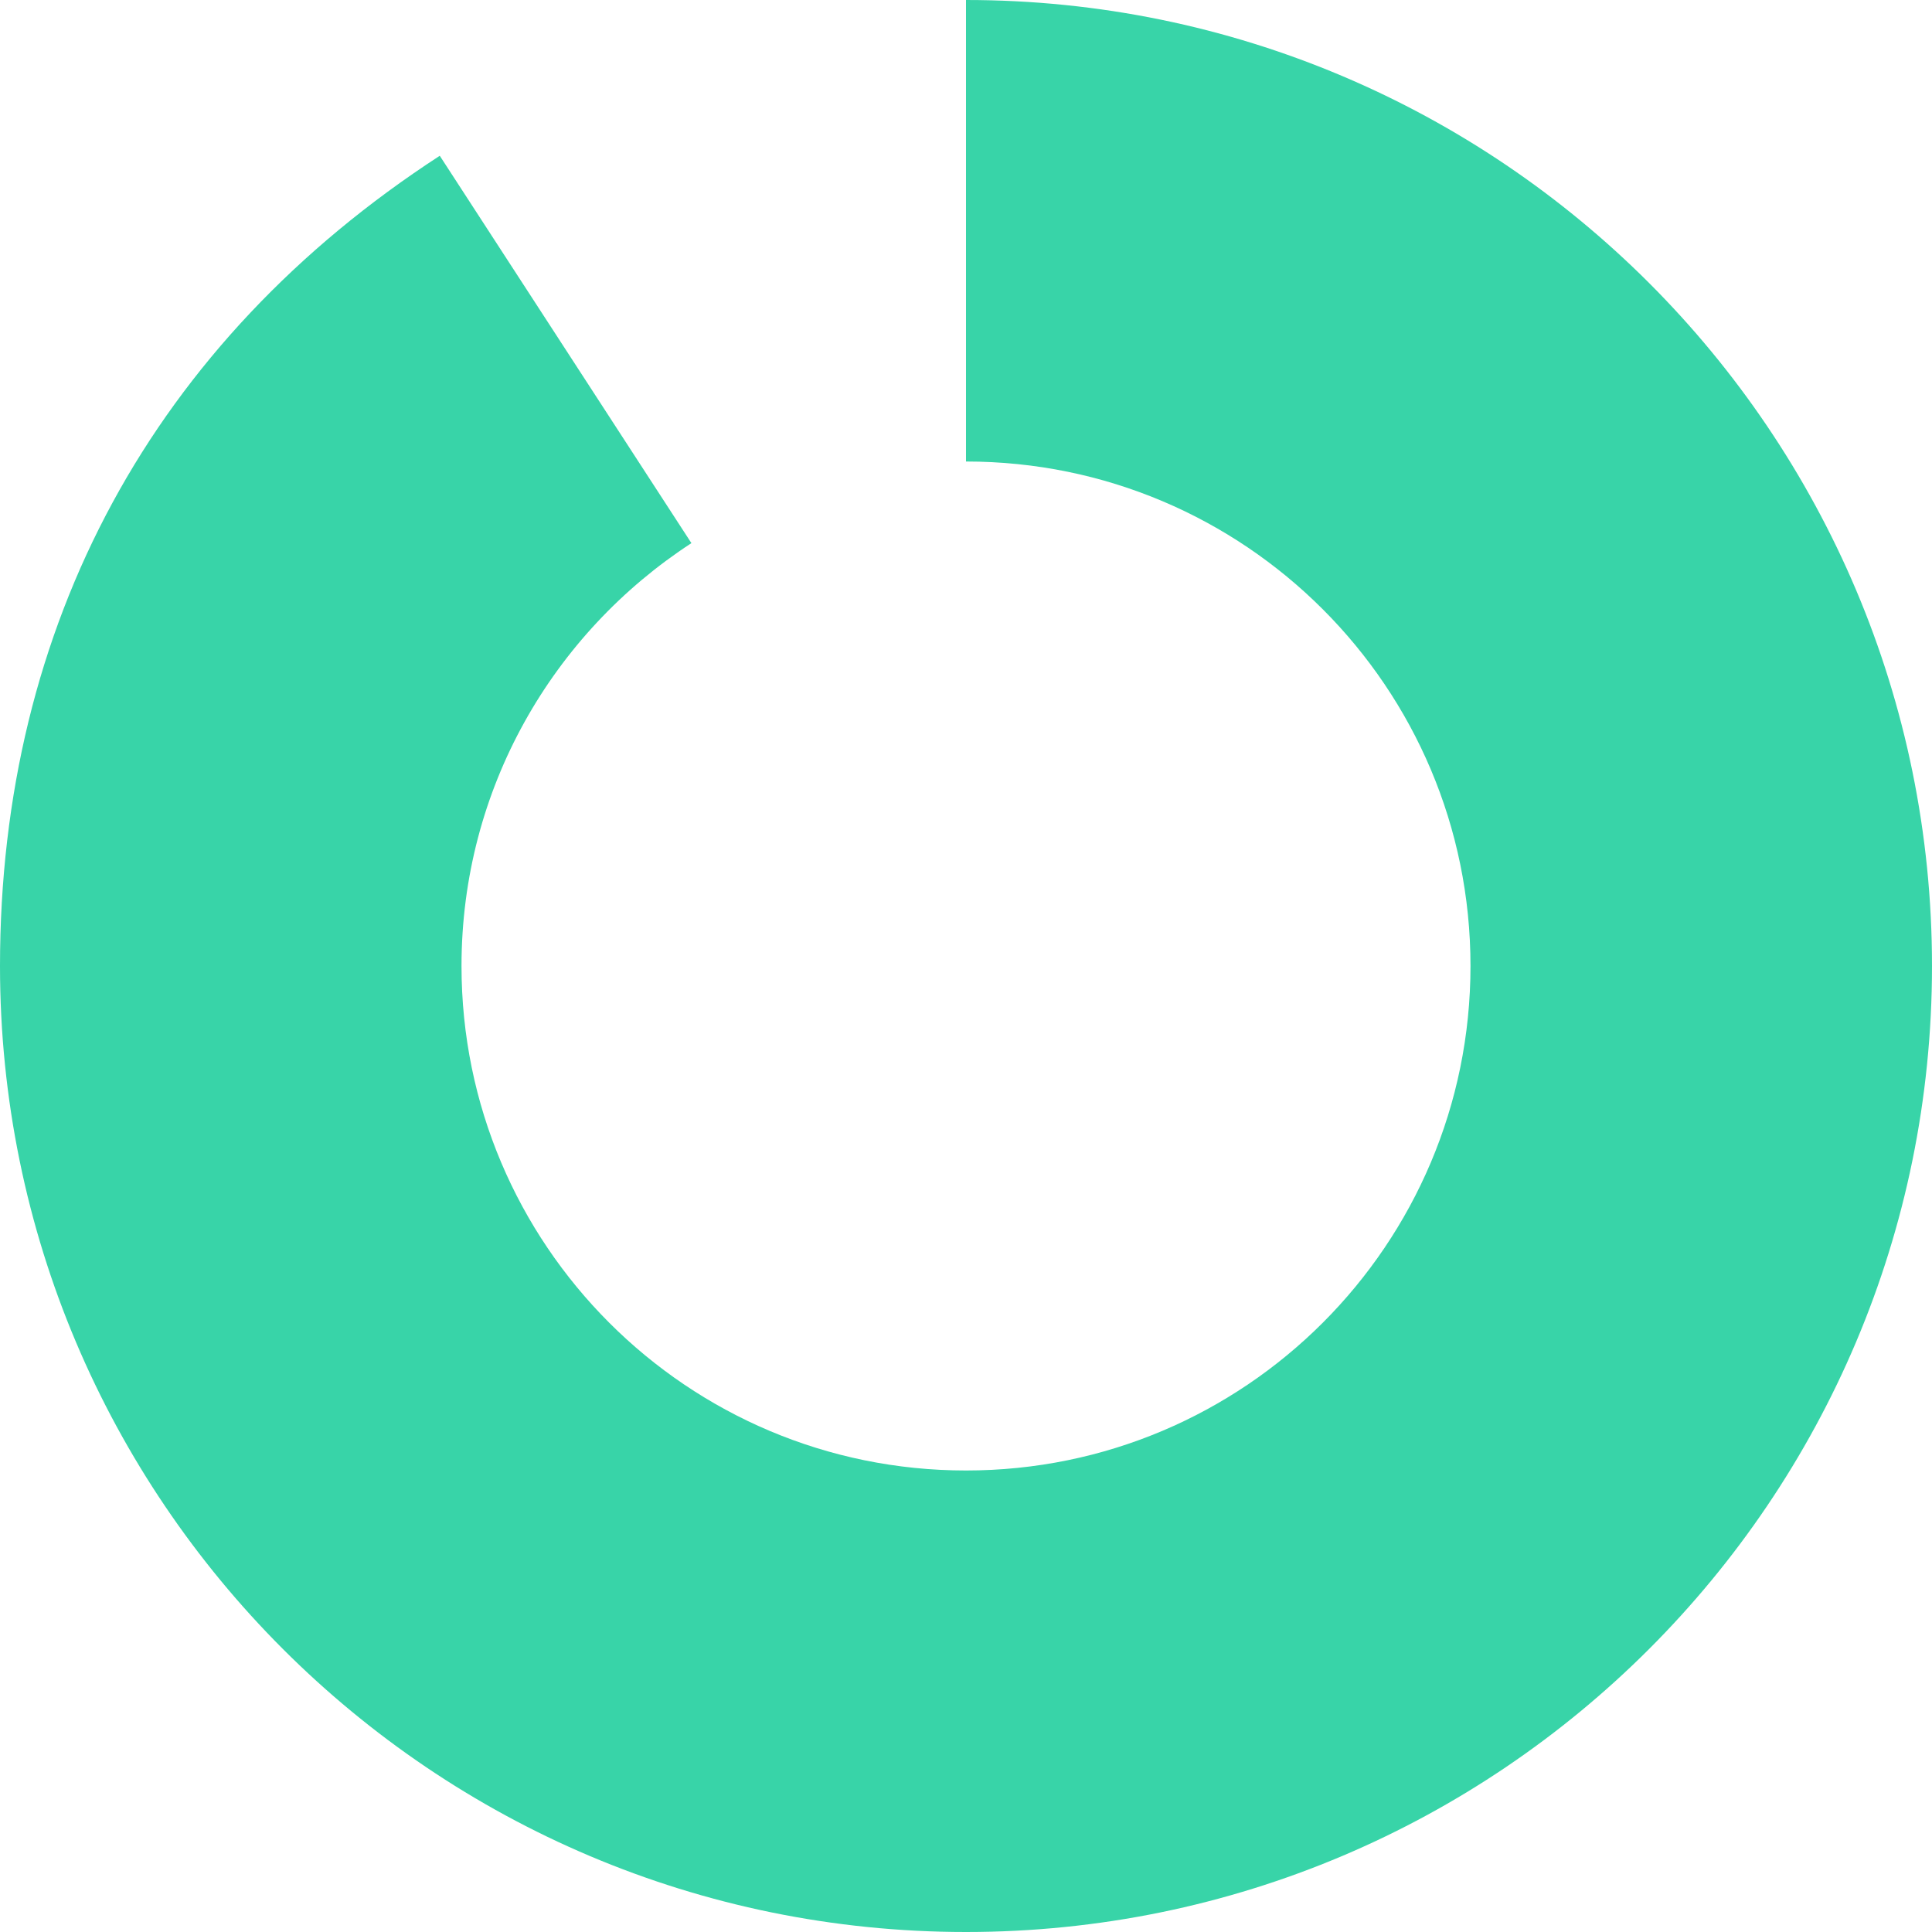 <?xml version="1.0" encoding="UTF-8"?><svg xmlns="http://www.w3.org/2000/svg" id="Layer_268fee8f6a72bd" viewBox="0 0 80 80" aria-hidden="true" width="80px" height="80px"><defs><linearGradient class="cerosgradient" data-cerosgradient="true" id="CerosGradient_idd97e8f1d9" gradientUnits="userSpaceOnUse" x1="50%" y1="100%" x2="50%" y2="0%"><stop offset="0%" stop-color="#d1d1d1"/><stop offset="100%" stop-color="#d1d1d1"/></linearGradient><linearGradient/><style>.cls-1-68fee8f6a72bd{fill:#38d4a8;}</style></defs><g id="Graphics68fee8f6a72bd"><path class="cls-1-68fee8f6a72bd" d="M80,40C80,17.91,62.09,0,40,0v19.11c11.54,0,20.89,9.35,20.89,20.89s-9.35,20.89-20.89,20.89-20.89-9.35-20.89-20.89c0-7.34,3.79-13.78,9.52-17.51L18.21,6.45C6.36,14.15,0,25.86,0,40c0,22.09,17.91,40,40,40s40-17.91,40-40"/></g></svg>